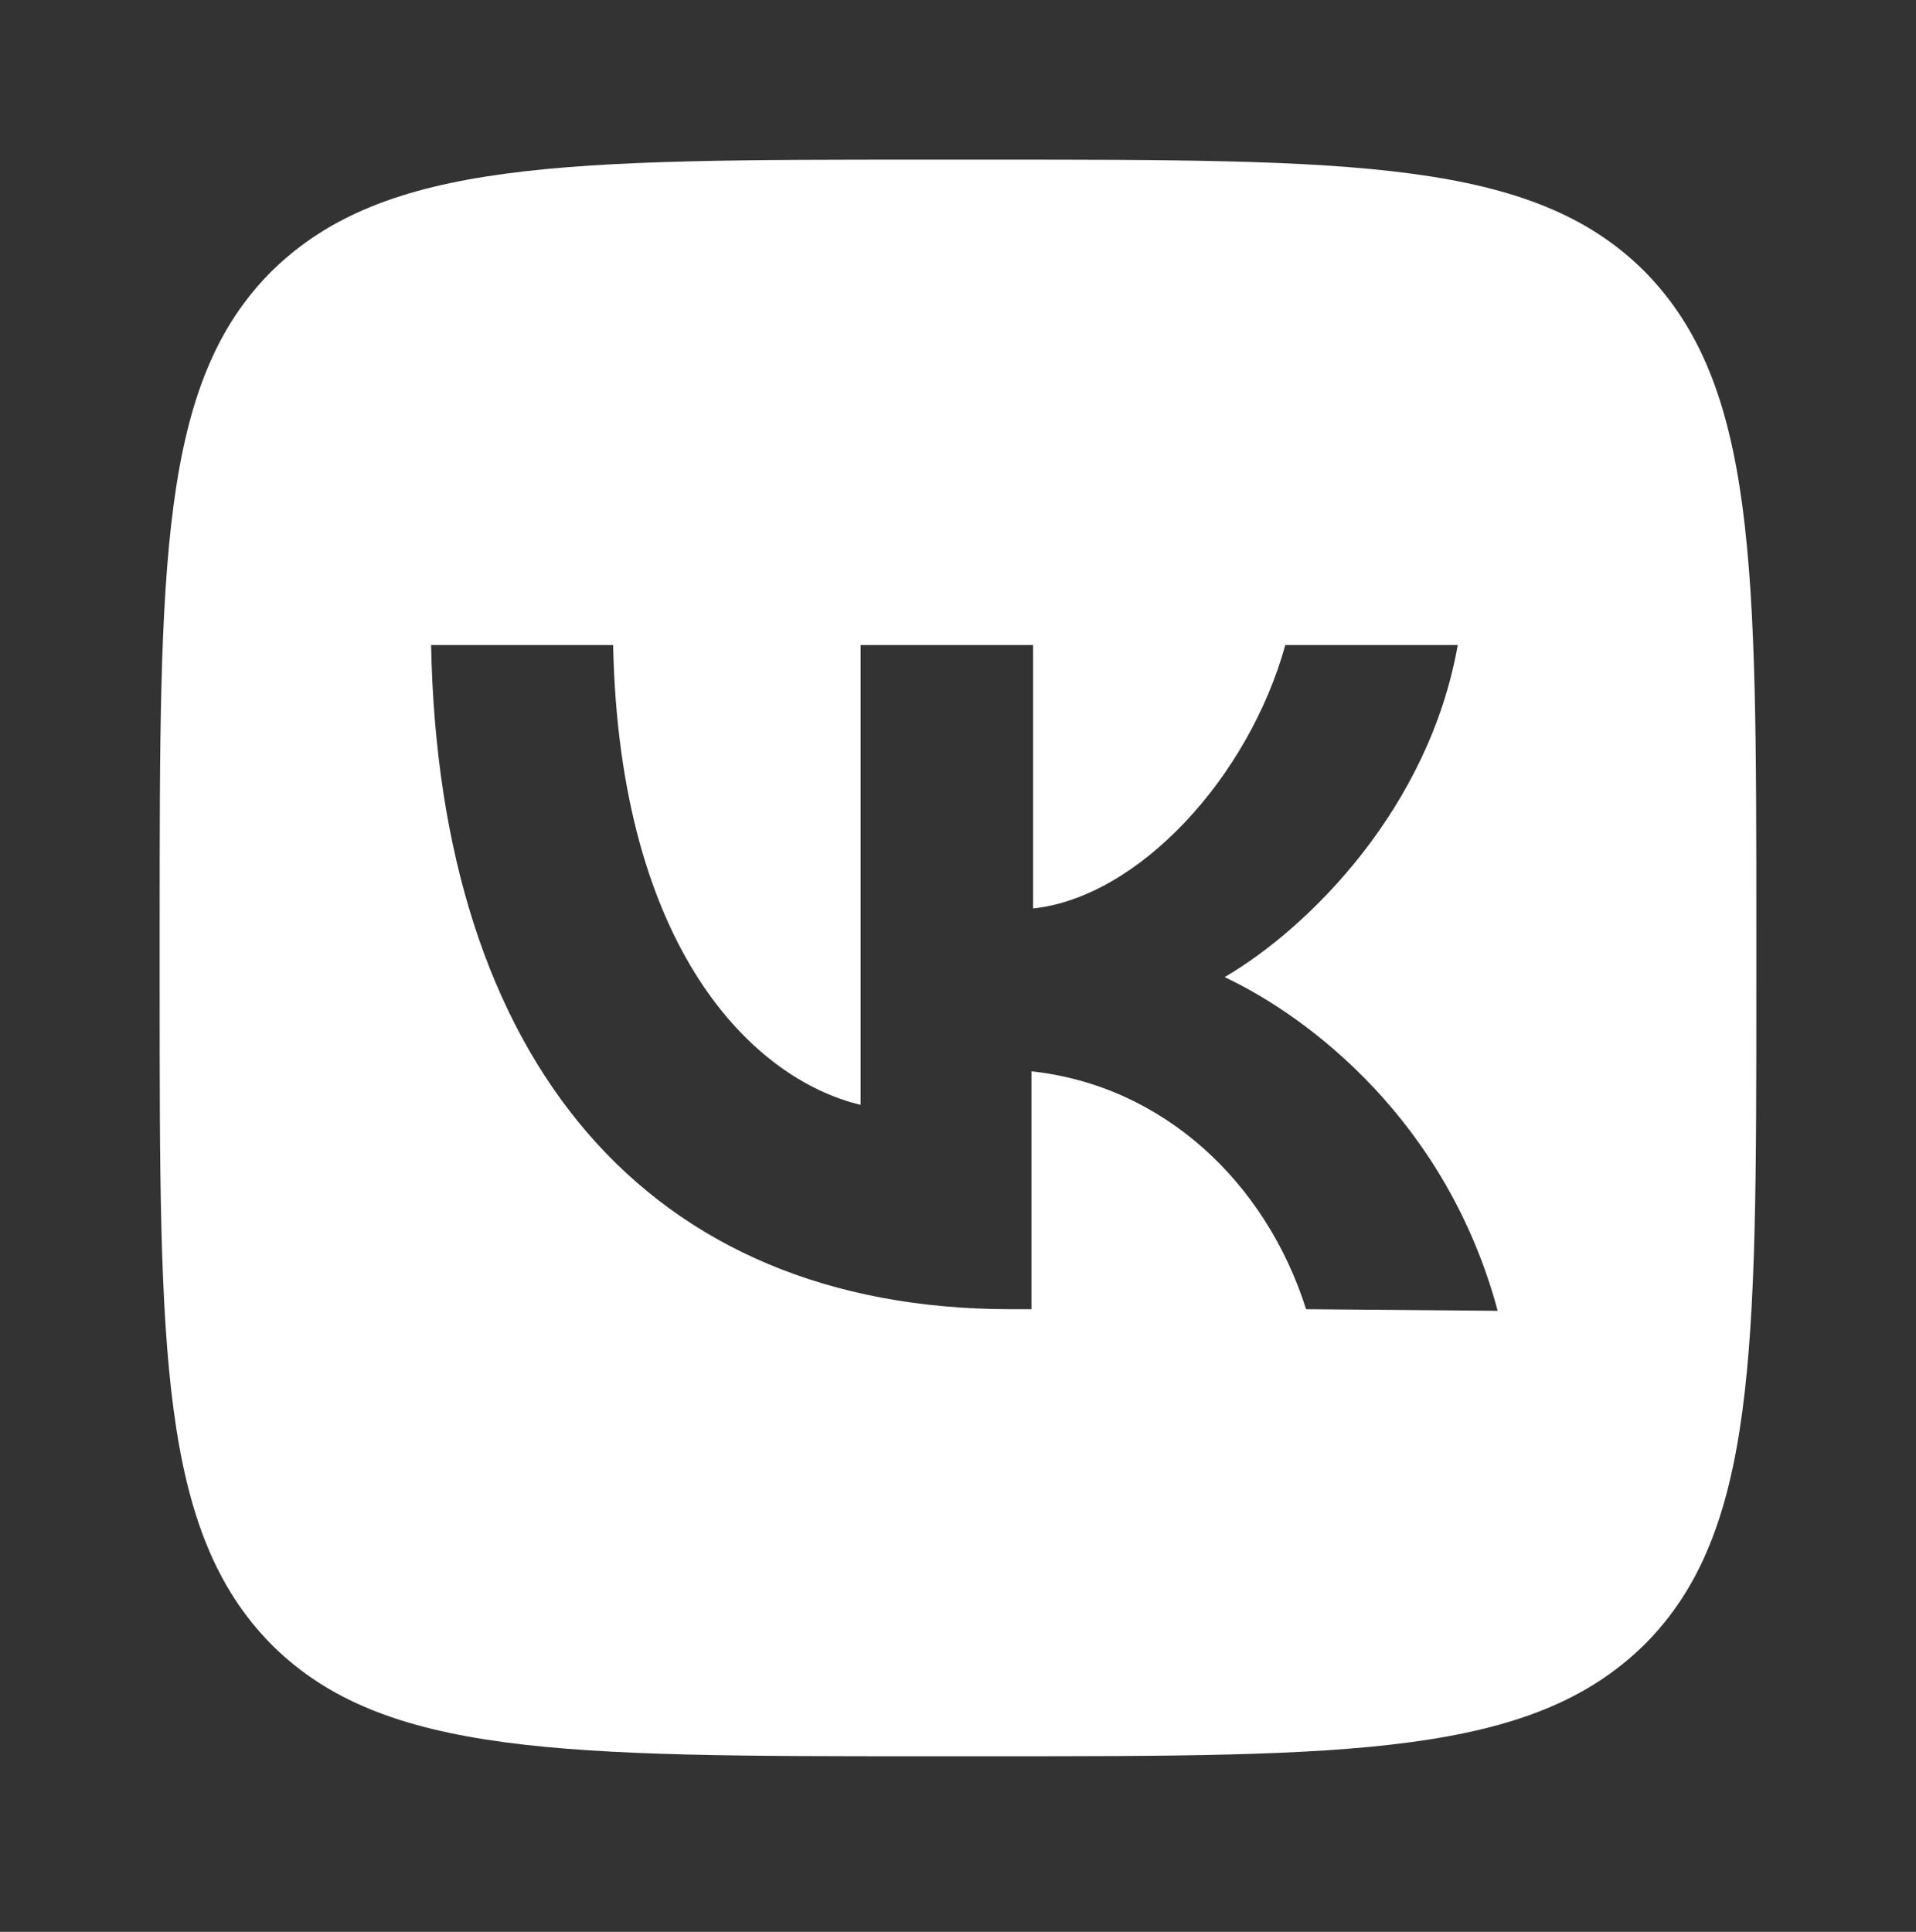 <?xml version="1.0" encoding="utf-8"?>
<!-- Generator: Adobe Illustrator 24.2.3, SVG Export Plug-In . SVG Version: 6.00 Build 0)  -->
<svg version="1.1" id="Layer_1" xmlns="http://www.w3.org/2000/svg" xmlns:xlink="http://www.w3.org/1999/xlink" x="0px" y="0px"
	 viewBox="0 0 120 121" style="enable-background:new 0 0 120 121;" xml:space="preserve">
<rect x="0" y="0" width="120" height="121" fill="#333333" stroke="none"/>
<style type="text/css">
	.st0{fill:#FFFFFF;}
</style>
<path class="st0" d="M103,17c-7-7-18.3-7-41-7h-4c-22.6,0-33.9,0-41,7c-7,7-7,18.3-7,41v4c0,22.6,0,33.9,7,41c7,7,18.3,7,41,7h4
	c22.6,0,33.9,0,41-7c7-7,7-18.3,7-41v-4C110,35.4,110,24.1,103,17z M81.8,82c-2.5-7.9-8.9-14-17.2-14.9V82h-1.3
	C40.5,82,27.5,66.4,27,40.4h11.4c0.4,19.1,8.8,27.2,15.5,28.8V40.4h10.8v16.5c6.6-0.7,13.5-8.2,15.8-16.5h10.8
	C89.5,50.6,82,58.1,76.7,61.2c5.3,2.5,13.9,9,17.1,20.9L81.8,82L81.8,82z"/>
</svg>
